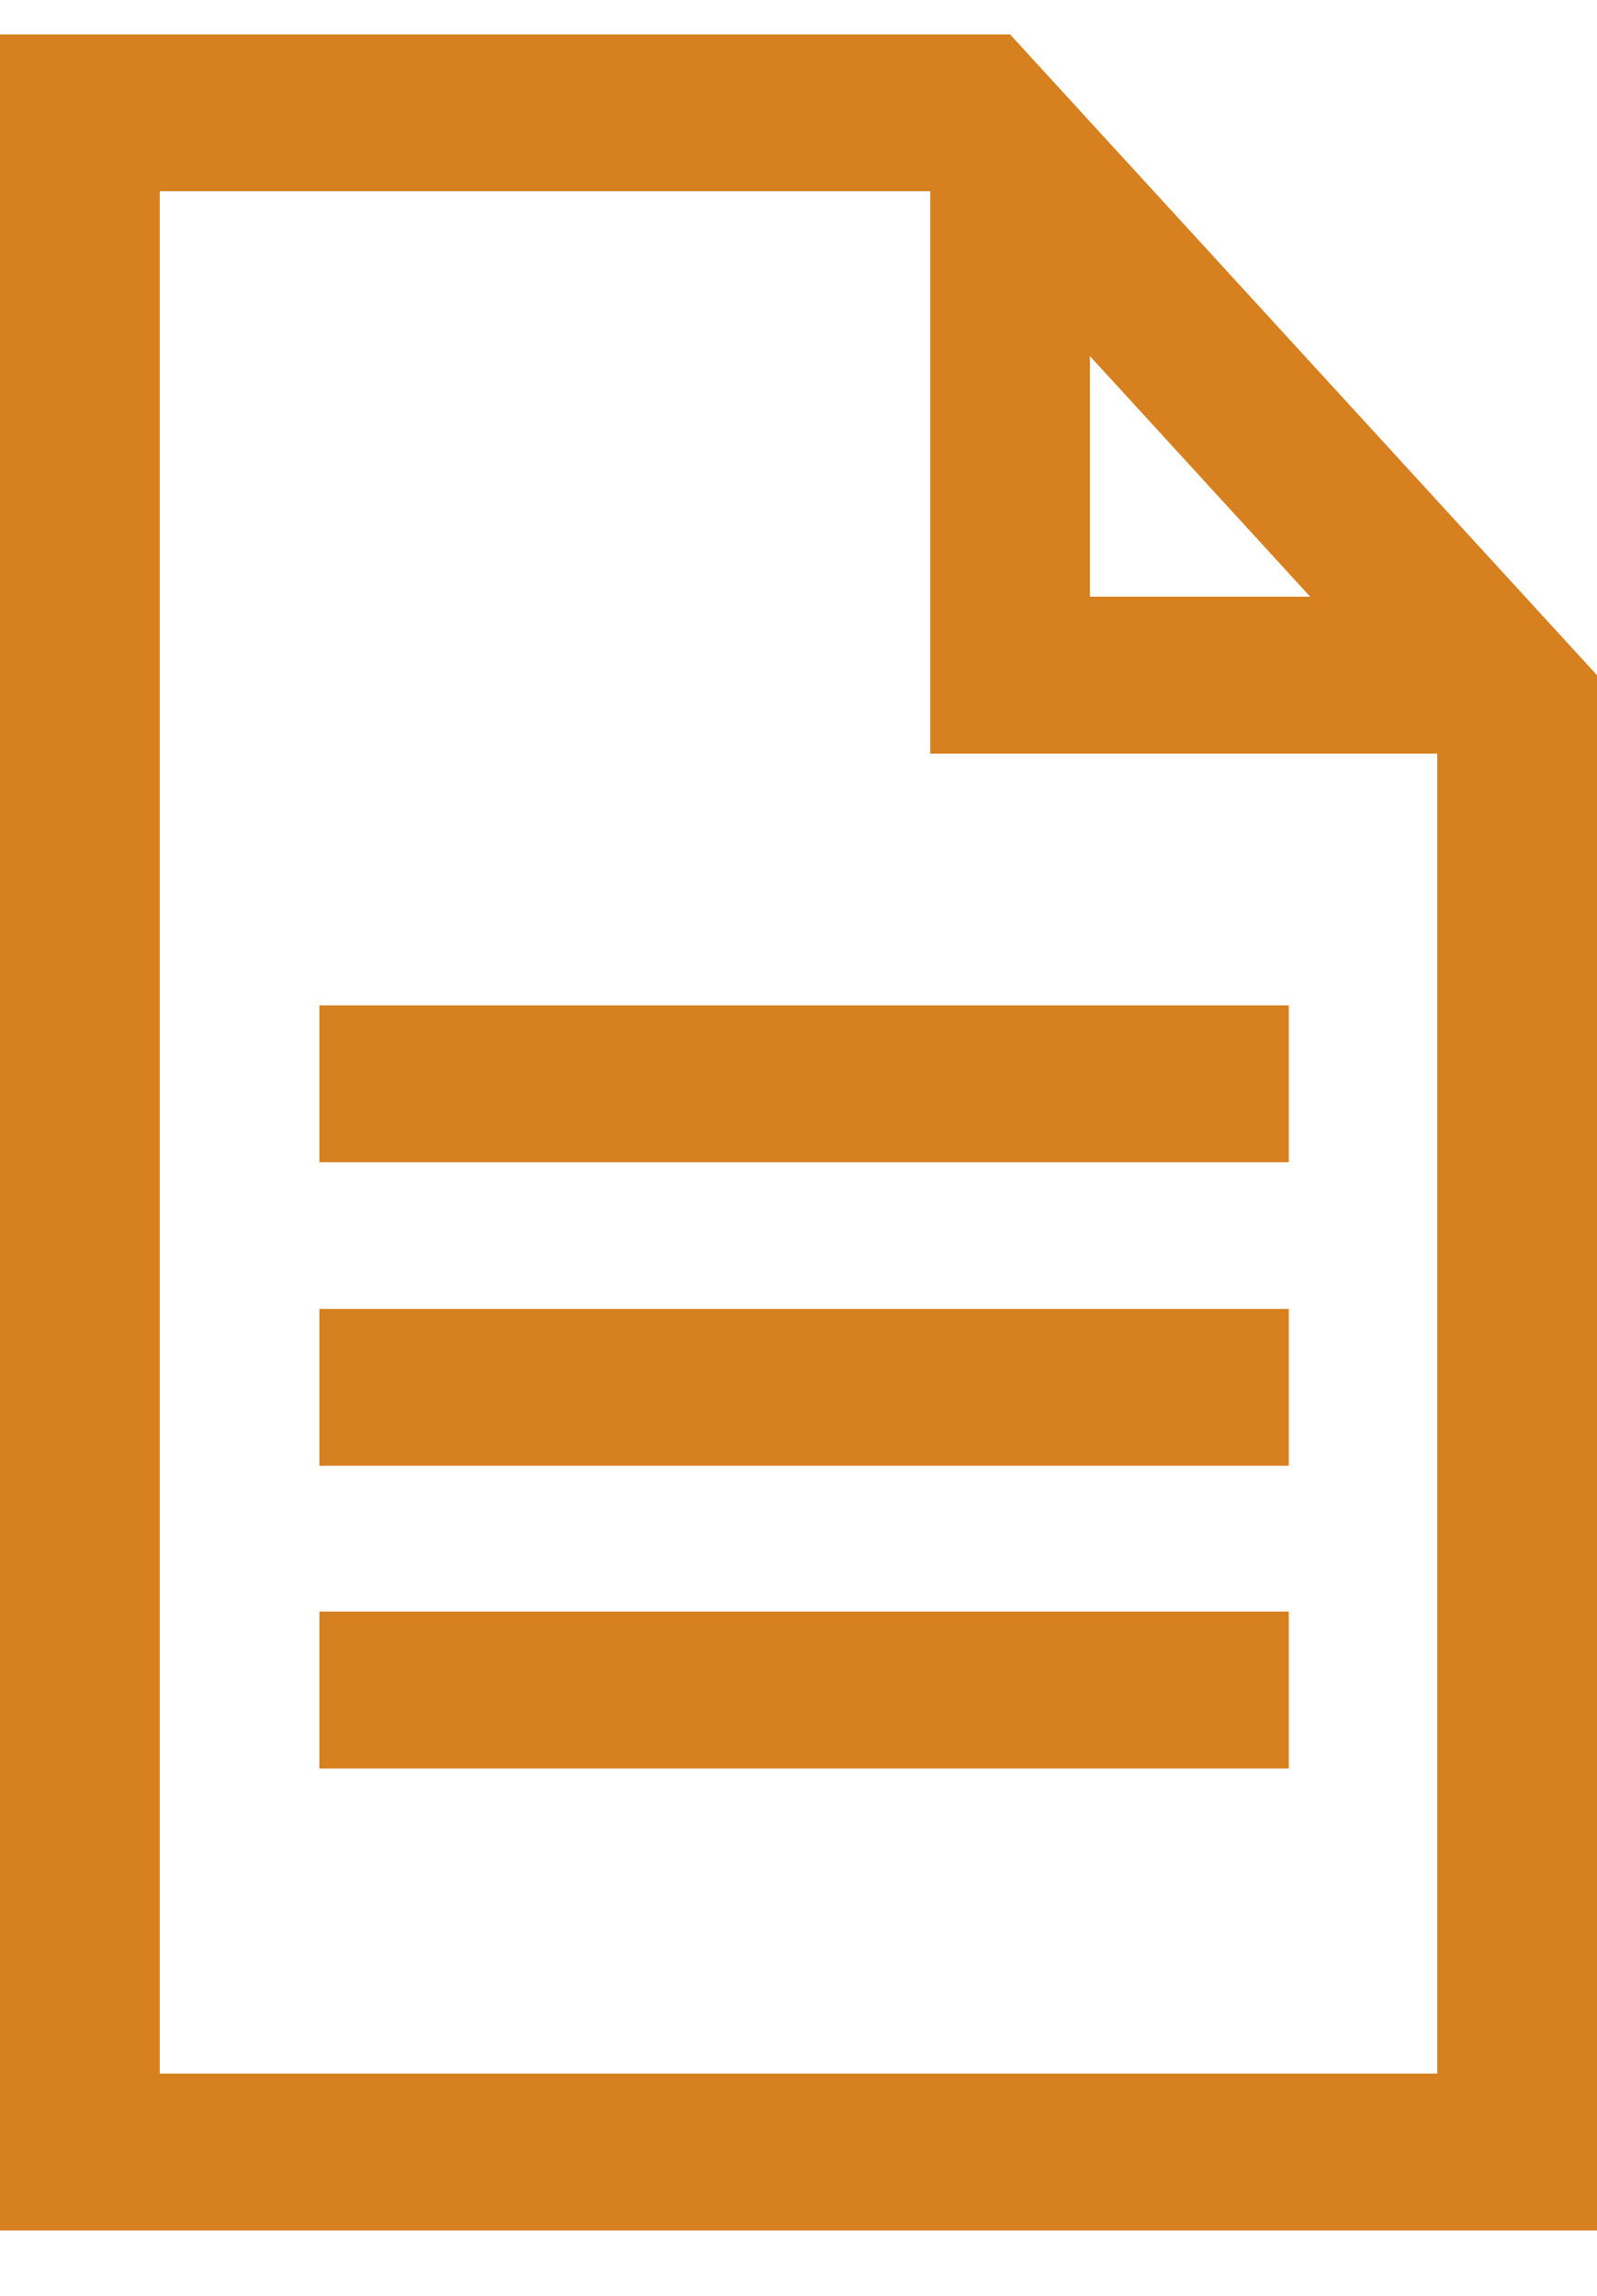 <svg width="16" height="23" viewBox="0 0 16 23" fill="none" xmlns="http://www.w3.org/2000/svg">
<g clip-path="url(#clip0)">
<path d="M9.408 1.916L14.4 7.369V20.773H1.6V1.916H9.408ZM10.12 0.345H0V22.345H16V6.764L10.12 0.345Z" fill="#D68020"/>
<path d="M14.624 7.55H9.32V1.539H10.92V5.978H14.624V7.55Z" fill="#D68020"/>
<path d="M12.912 10.072H3.2V11.643H12.912V10.072Z" fill="#D68020"/>
<path d="M12.912 13.113H3.2V14.684H12.912V13.113Z" fill="#D68020"/>
<path d="M12.912 16.145H3.2V17.717H12.912V16.145Z" fill="#D68020"/>
</g>
<defs>
<clipPath id="clip0">
<rect y="0.345" width="16" height="22" fill="white"/>
</clipPath>
</defs>
</svg>
